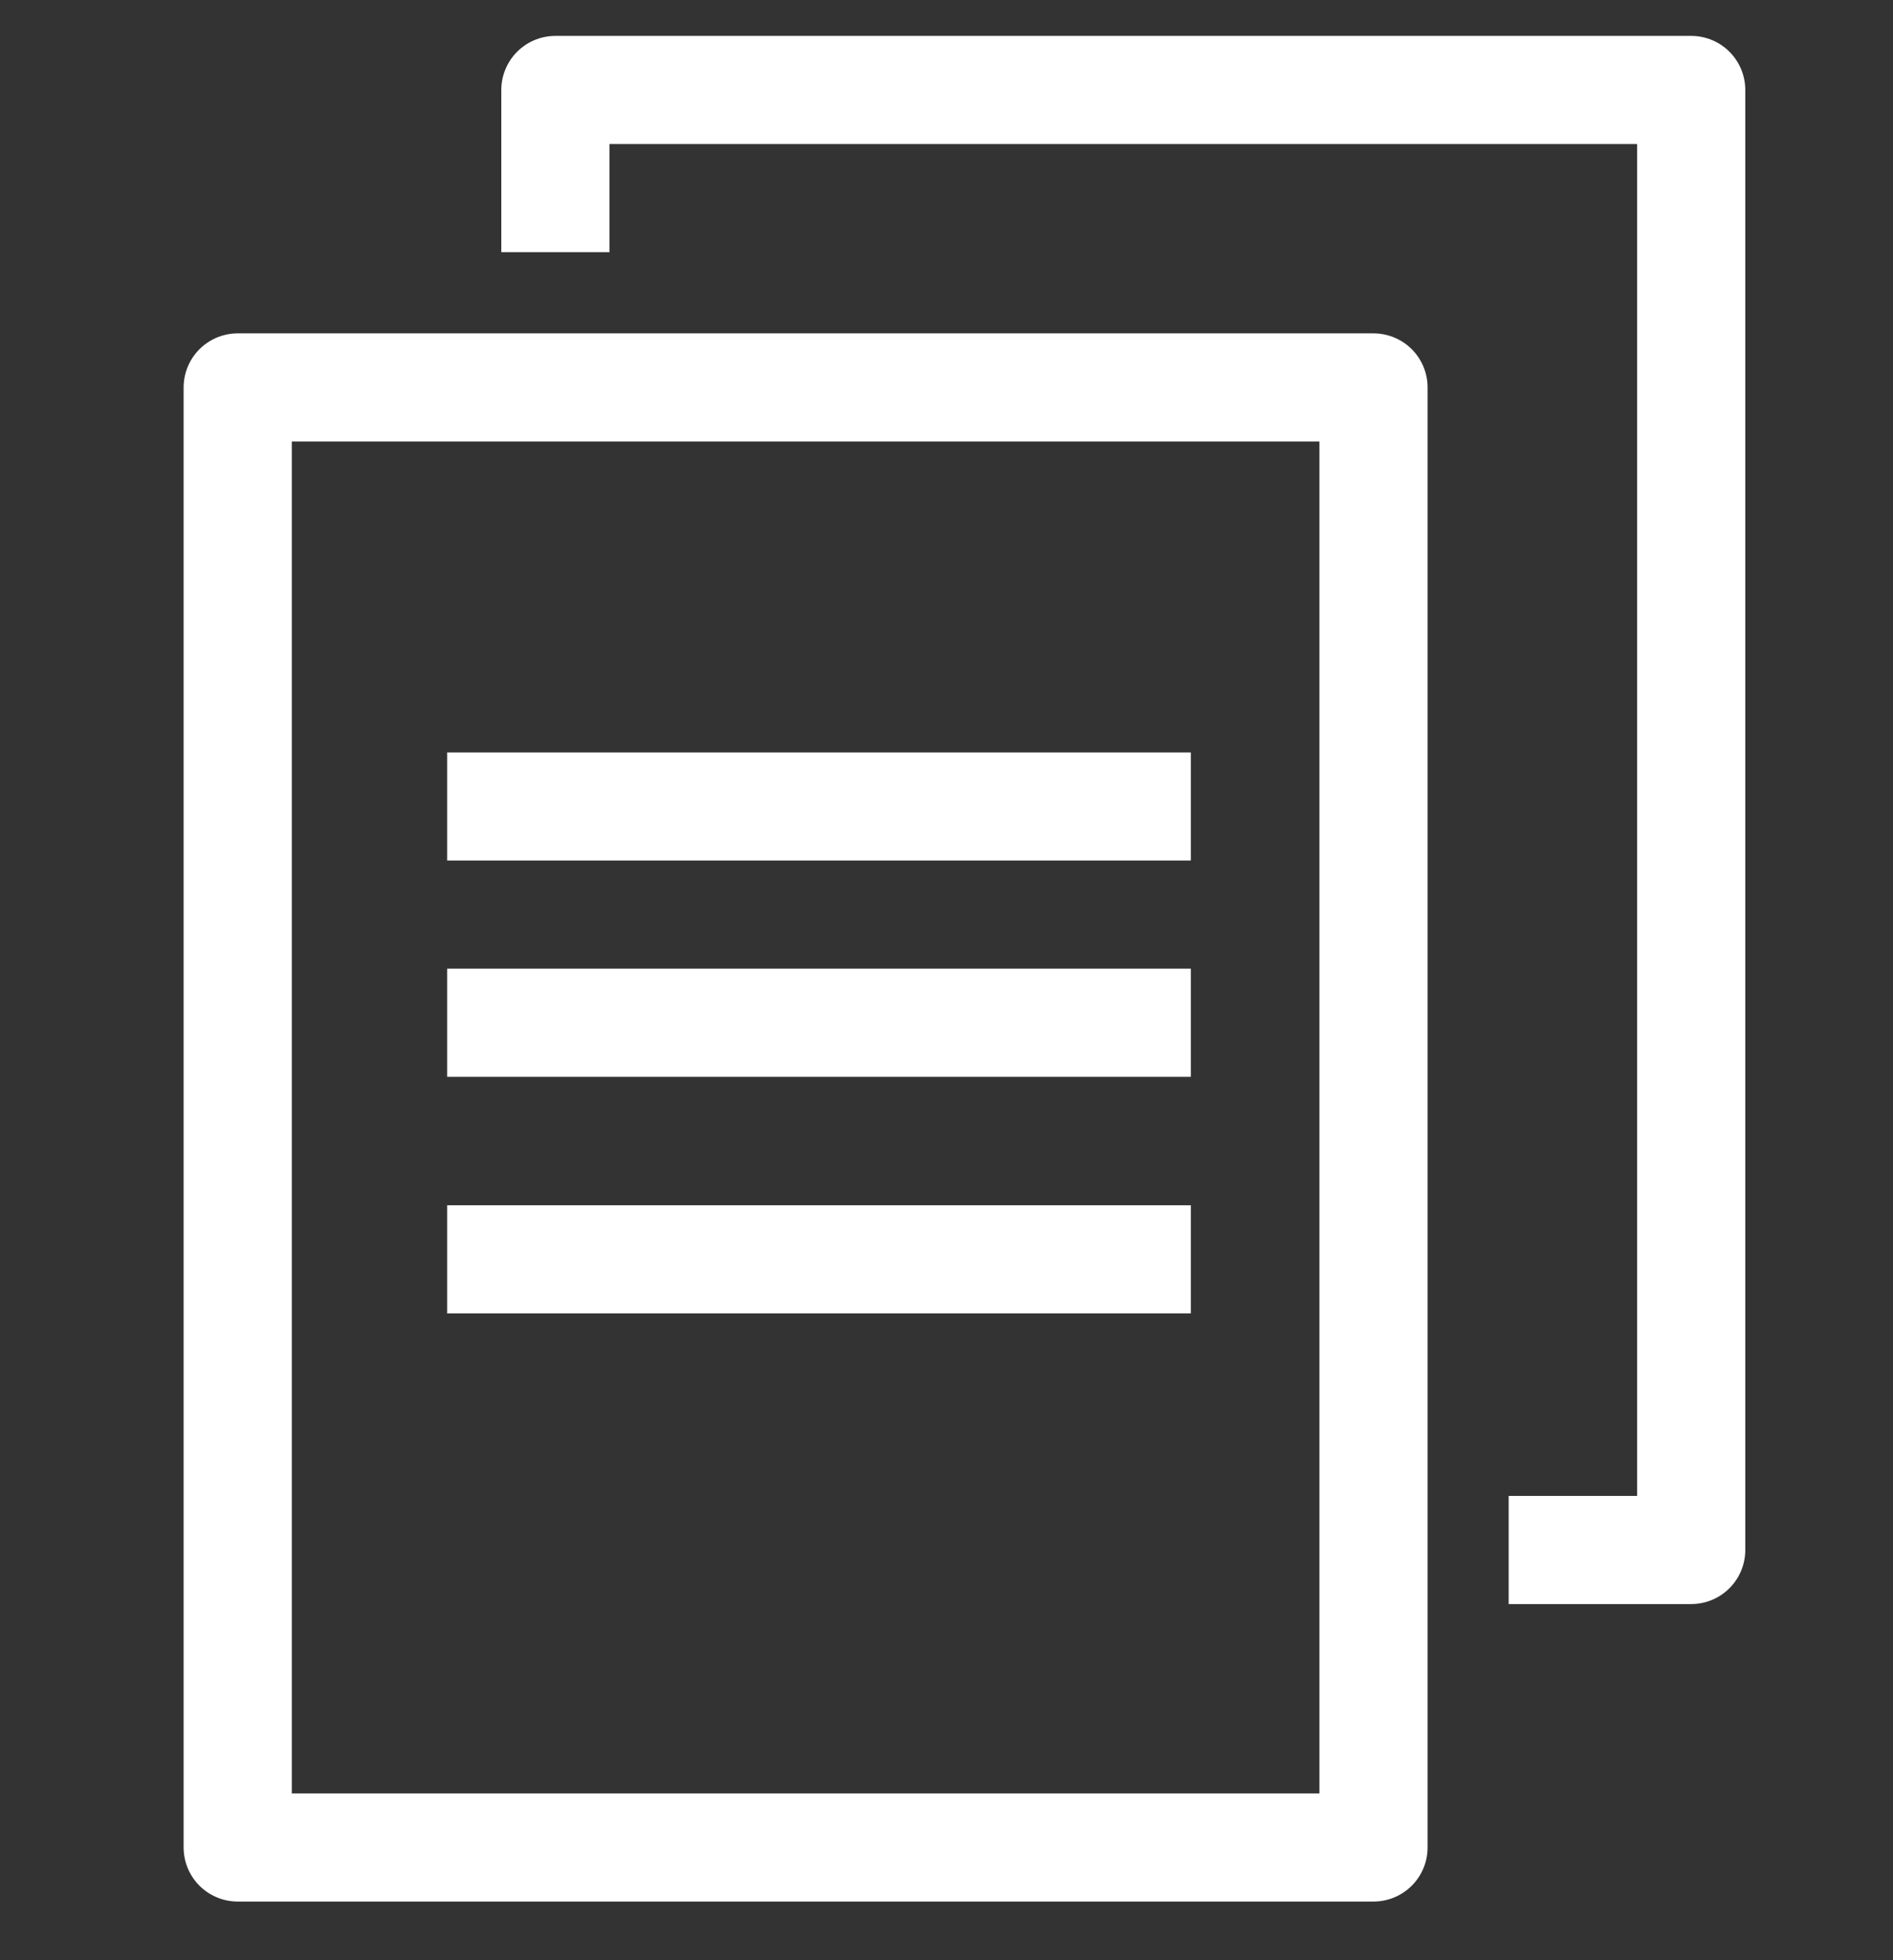 <svg width="28" height="29" viewBox="0 0 28 29" fill="none" xmlns="http://www.w3.org/2000/svg">
<rect x="0" y="0" width="28" height="29" fill="#333333" stroke="none"/>
<path d="M20.316 5.732H3.516V27.332H20.316V5.732Z" stroke="white" stroke-width="1.6" stroke-miterlimit="10" stroke-linecap="round" stroke-linejoin="round"/>
<path d="M8.215 3.731V1.331H25.015V22.931H22.315" stroke="white" stroke-width="1.6" stroke-miterlimit="10" stroke-linejoin="round"/>
<path d="M7.414 11.931H16.814" stroke="white" stroke-width="1.6" stroke-miterlimit="10" stroke-linecap="square" stroke-linejoin="round"/>
<path d="M7.414 15.131H16.814" stroke="white" stroke-width="1.6" stroke-miterlimit="10" stroke-linecap="square" stroke-linejoin="round"/>
<path d="M7.414 18.631H16.814" stroke="white" stroke-width="1.6" stroke-miterlimit="10" stroke-linecap="square" stroke-linejoin="round"/>
</svg>
